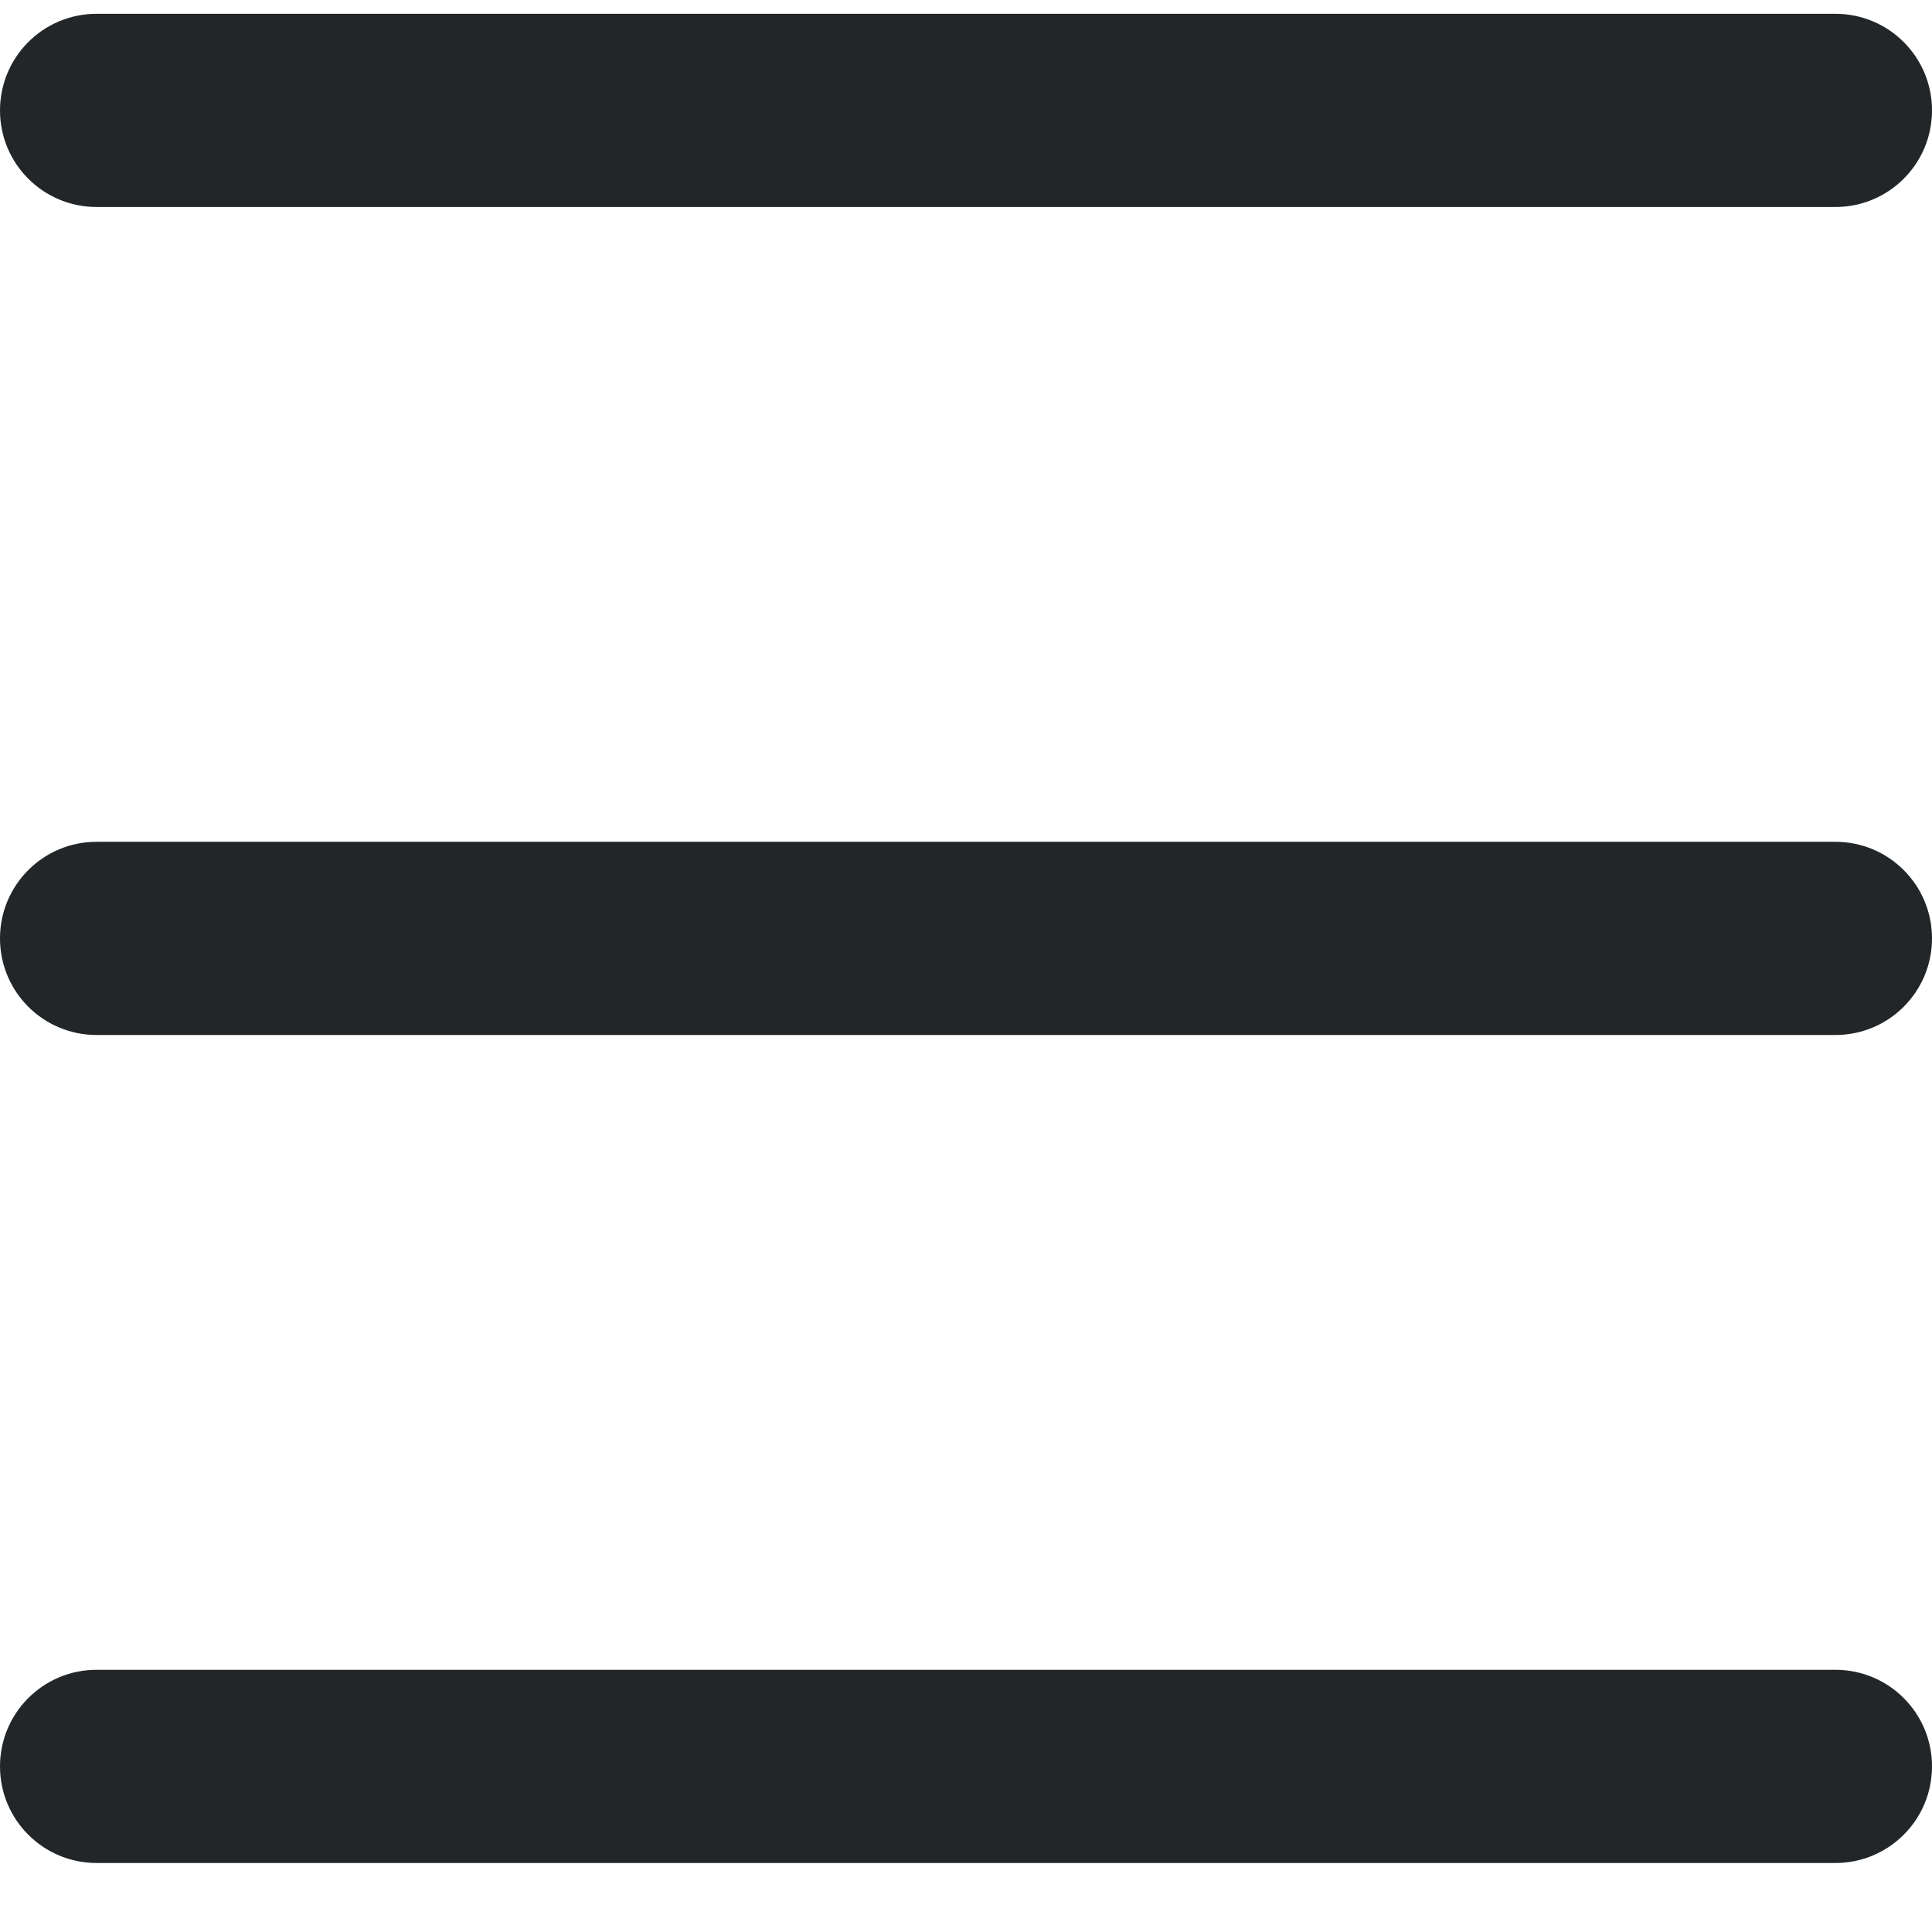 <svg width="14" height="14" viewBox="0 0 14 14" fill="none" xmlns="http://www.w3.org/2000/svg">
<path fill-rule="evenodd" clip-rule="evenodd" d="M0 0.8C0 0.413 0.313 0.1 0.7 0.1H13.3C13.687 0.1 14 0.413 14 0.8C14 1.187 13.687 1.5 13.3 1.5H0.7C0.313 1.5 0 1.187 0 0.8Z" fill="#222628"/>
<path fill-rule="evenodd" clip-rule="evenodd" d="M0 6.8C0 6.413 0.313 6.1 0.7 6.1H13.3C13.687 6.1 14 6.413 14 6.8C14 7.187 13.687 7.5 13.3 7.5H0.7C0.313 7.5 0 7.187 0 6.8Z" fill="#222628"/>
<path fill-rule="evenodd" clip-rule="evenodd" d="M0 12.8C0 12.413 0.313 12.1 0.7 12.1H13.3C13.687 12.1 14 12.413 14 12.8C14 13.187 13.687 13.5 13.3 13.5H0.7C0.313 13.5 0 13.187 0 12.8Z" fill="#222628"/>
</svg>

